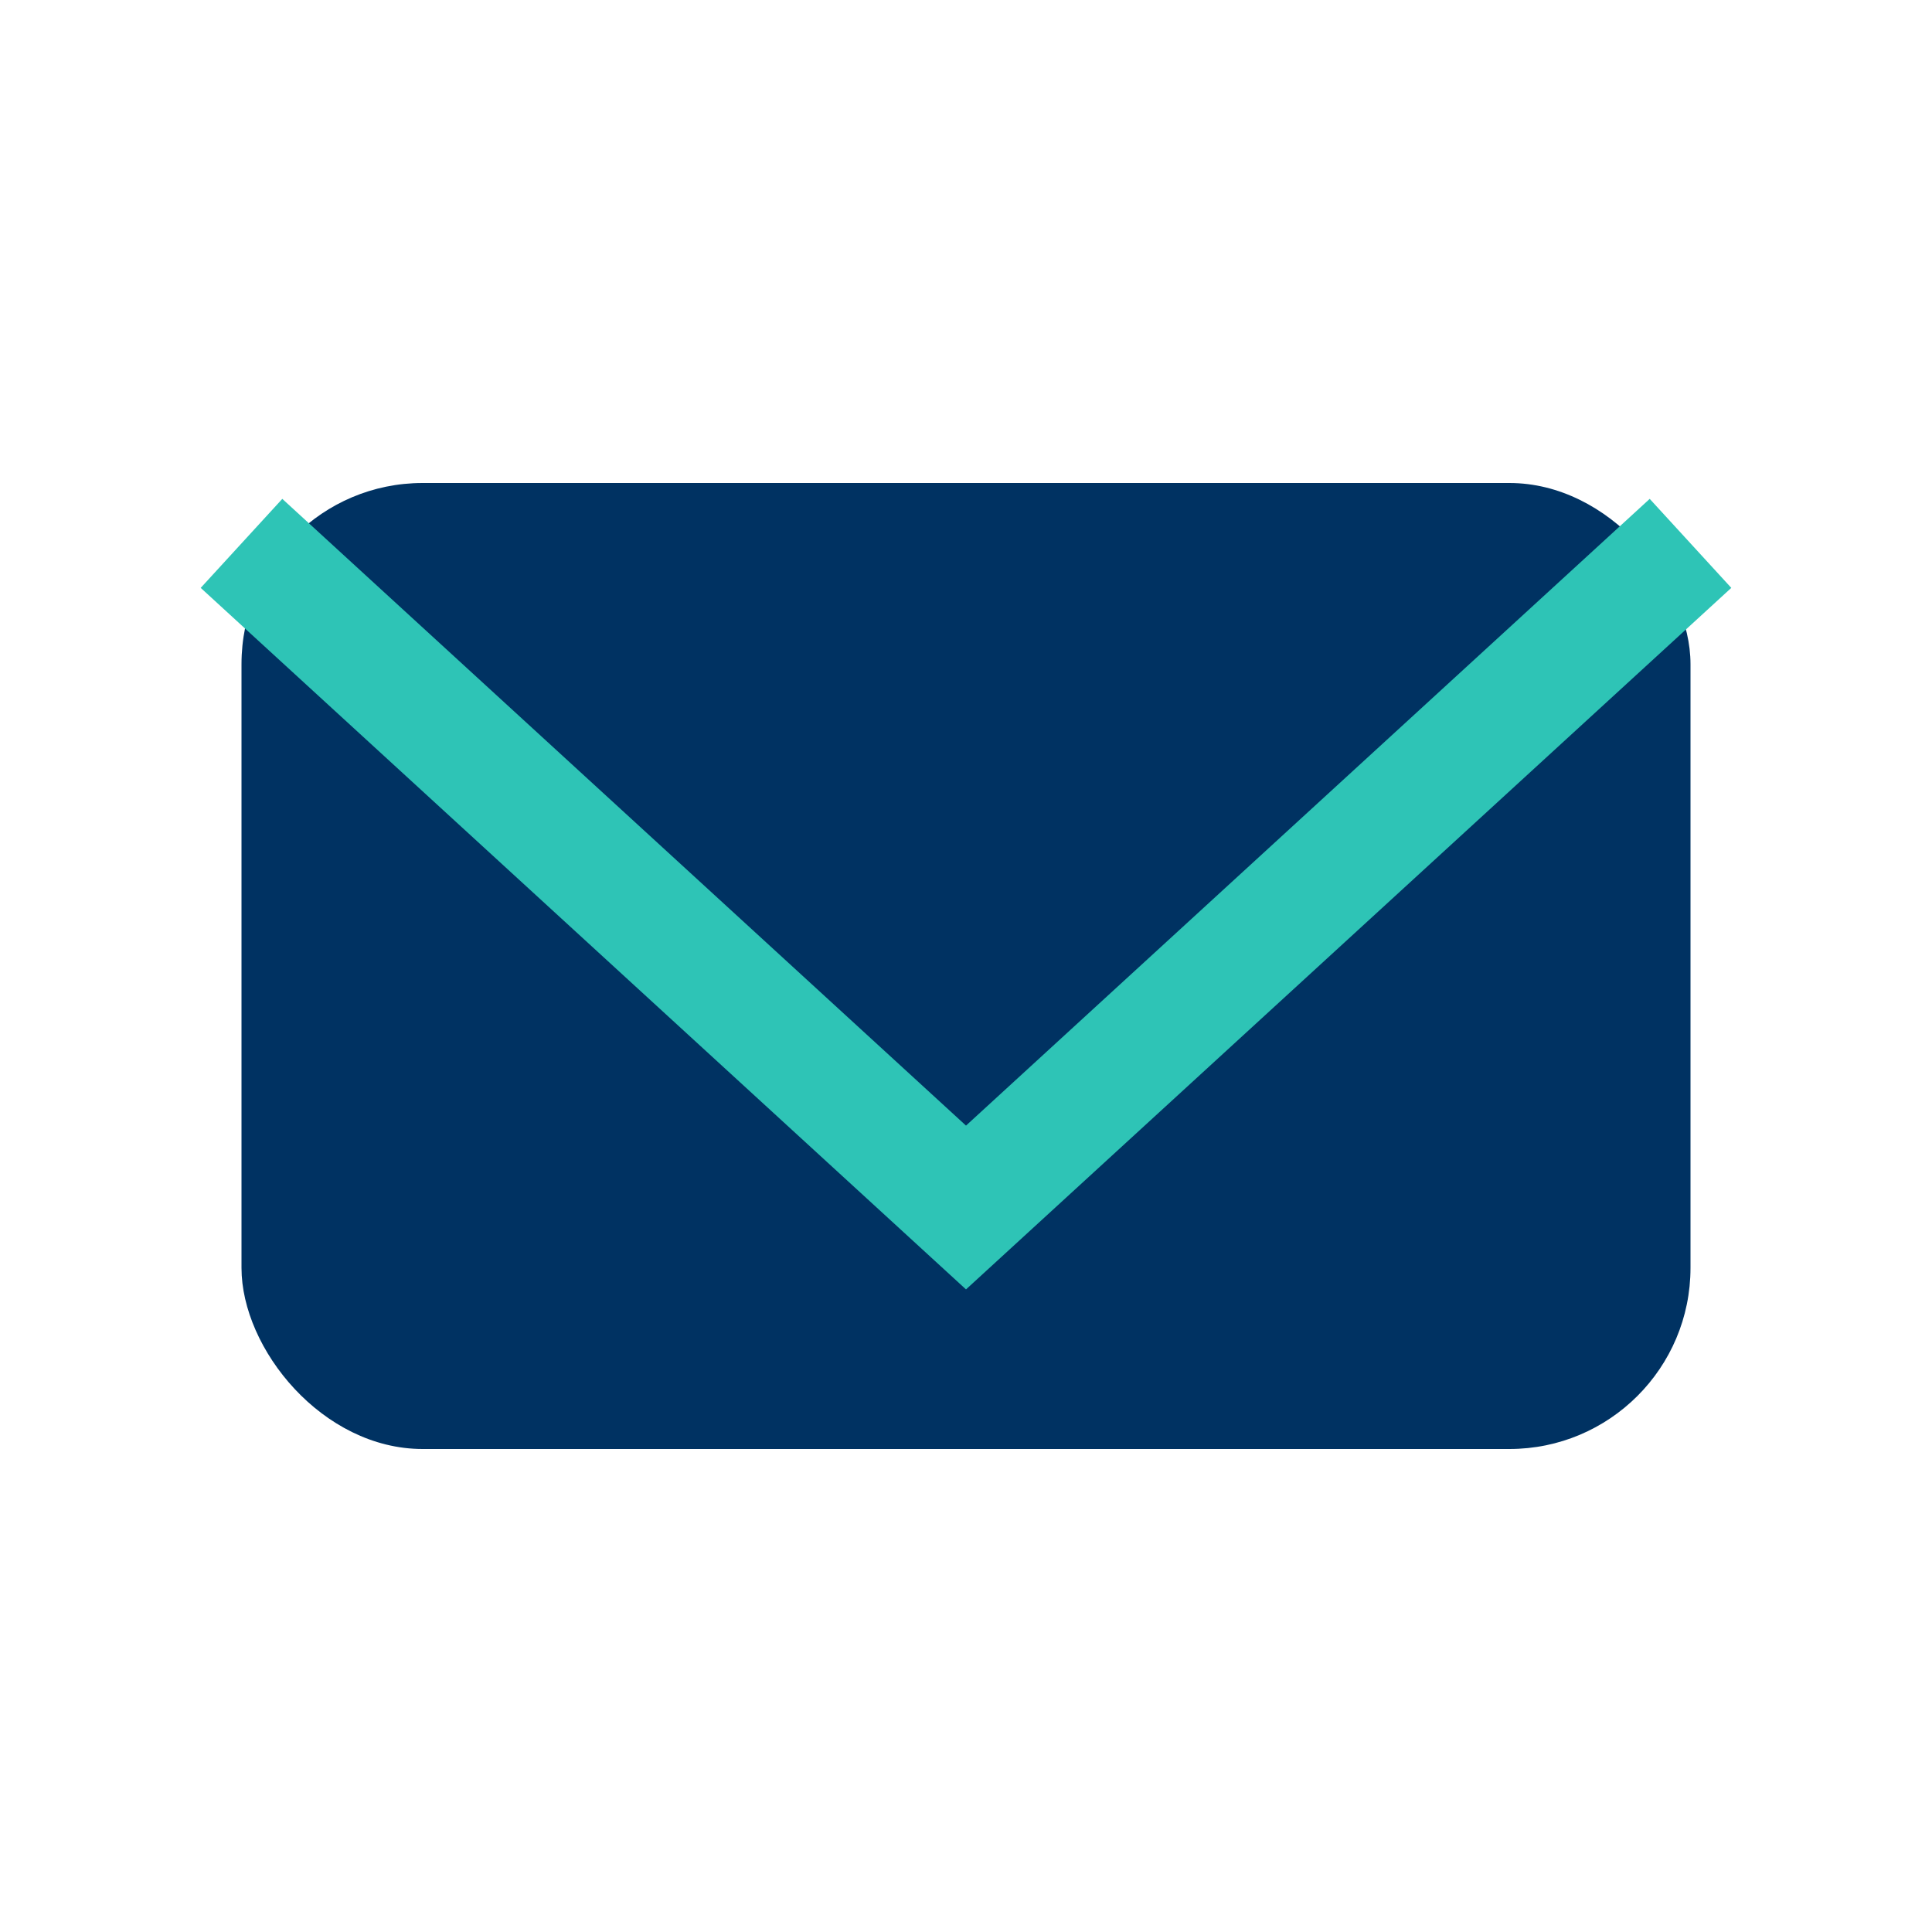 <?xml version="1.0" encoding="UTF-8"?>
<svg xmlns="http://www.w3.org/2000/svg" width="32" height="32" viewBox="0 0 32 32"><rect x="4" y="8" width="24" height="16" rx="3" fill="#003262"/><polyline points="4,9 16,20 28,9" fill="none" stroke="#2EC4B6" stroke-width="2"/></svg>